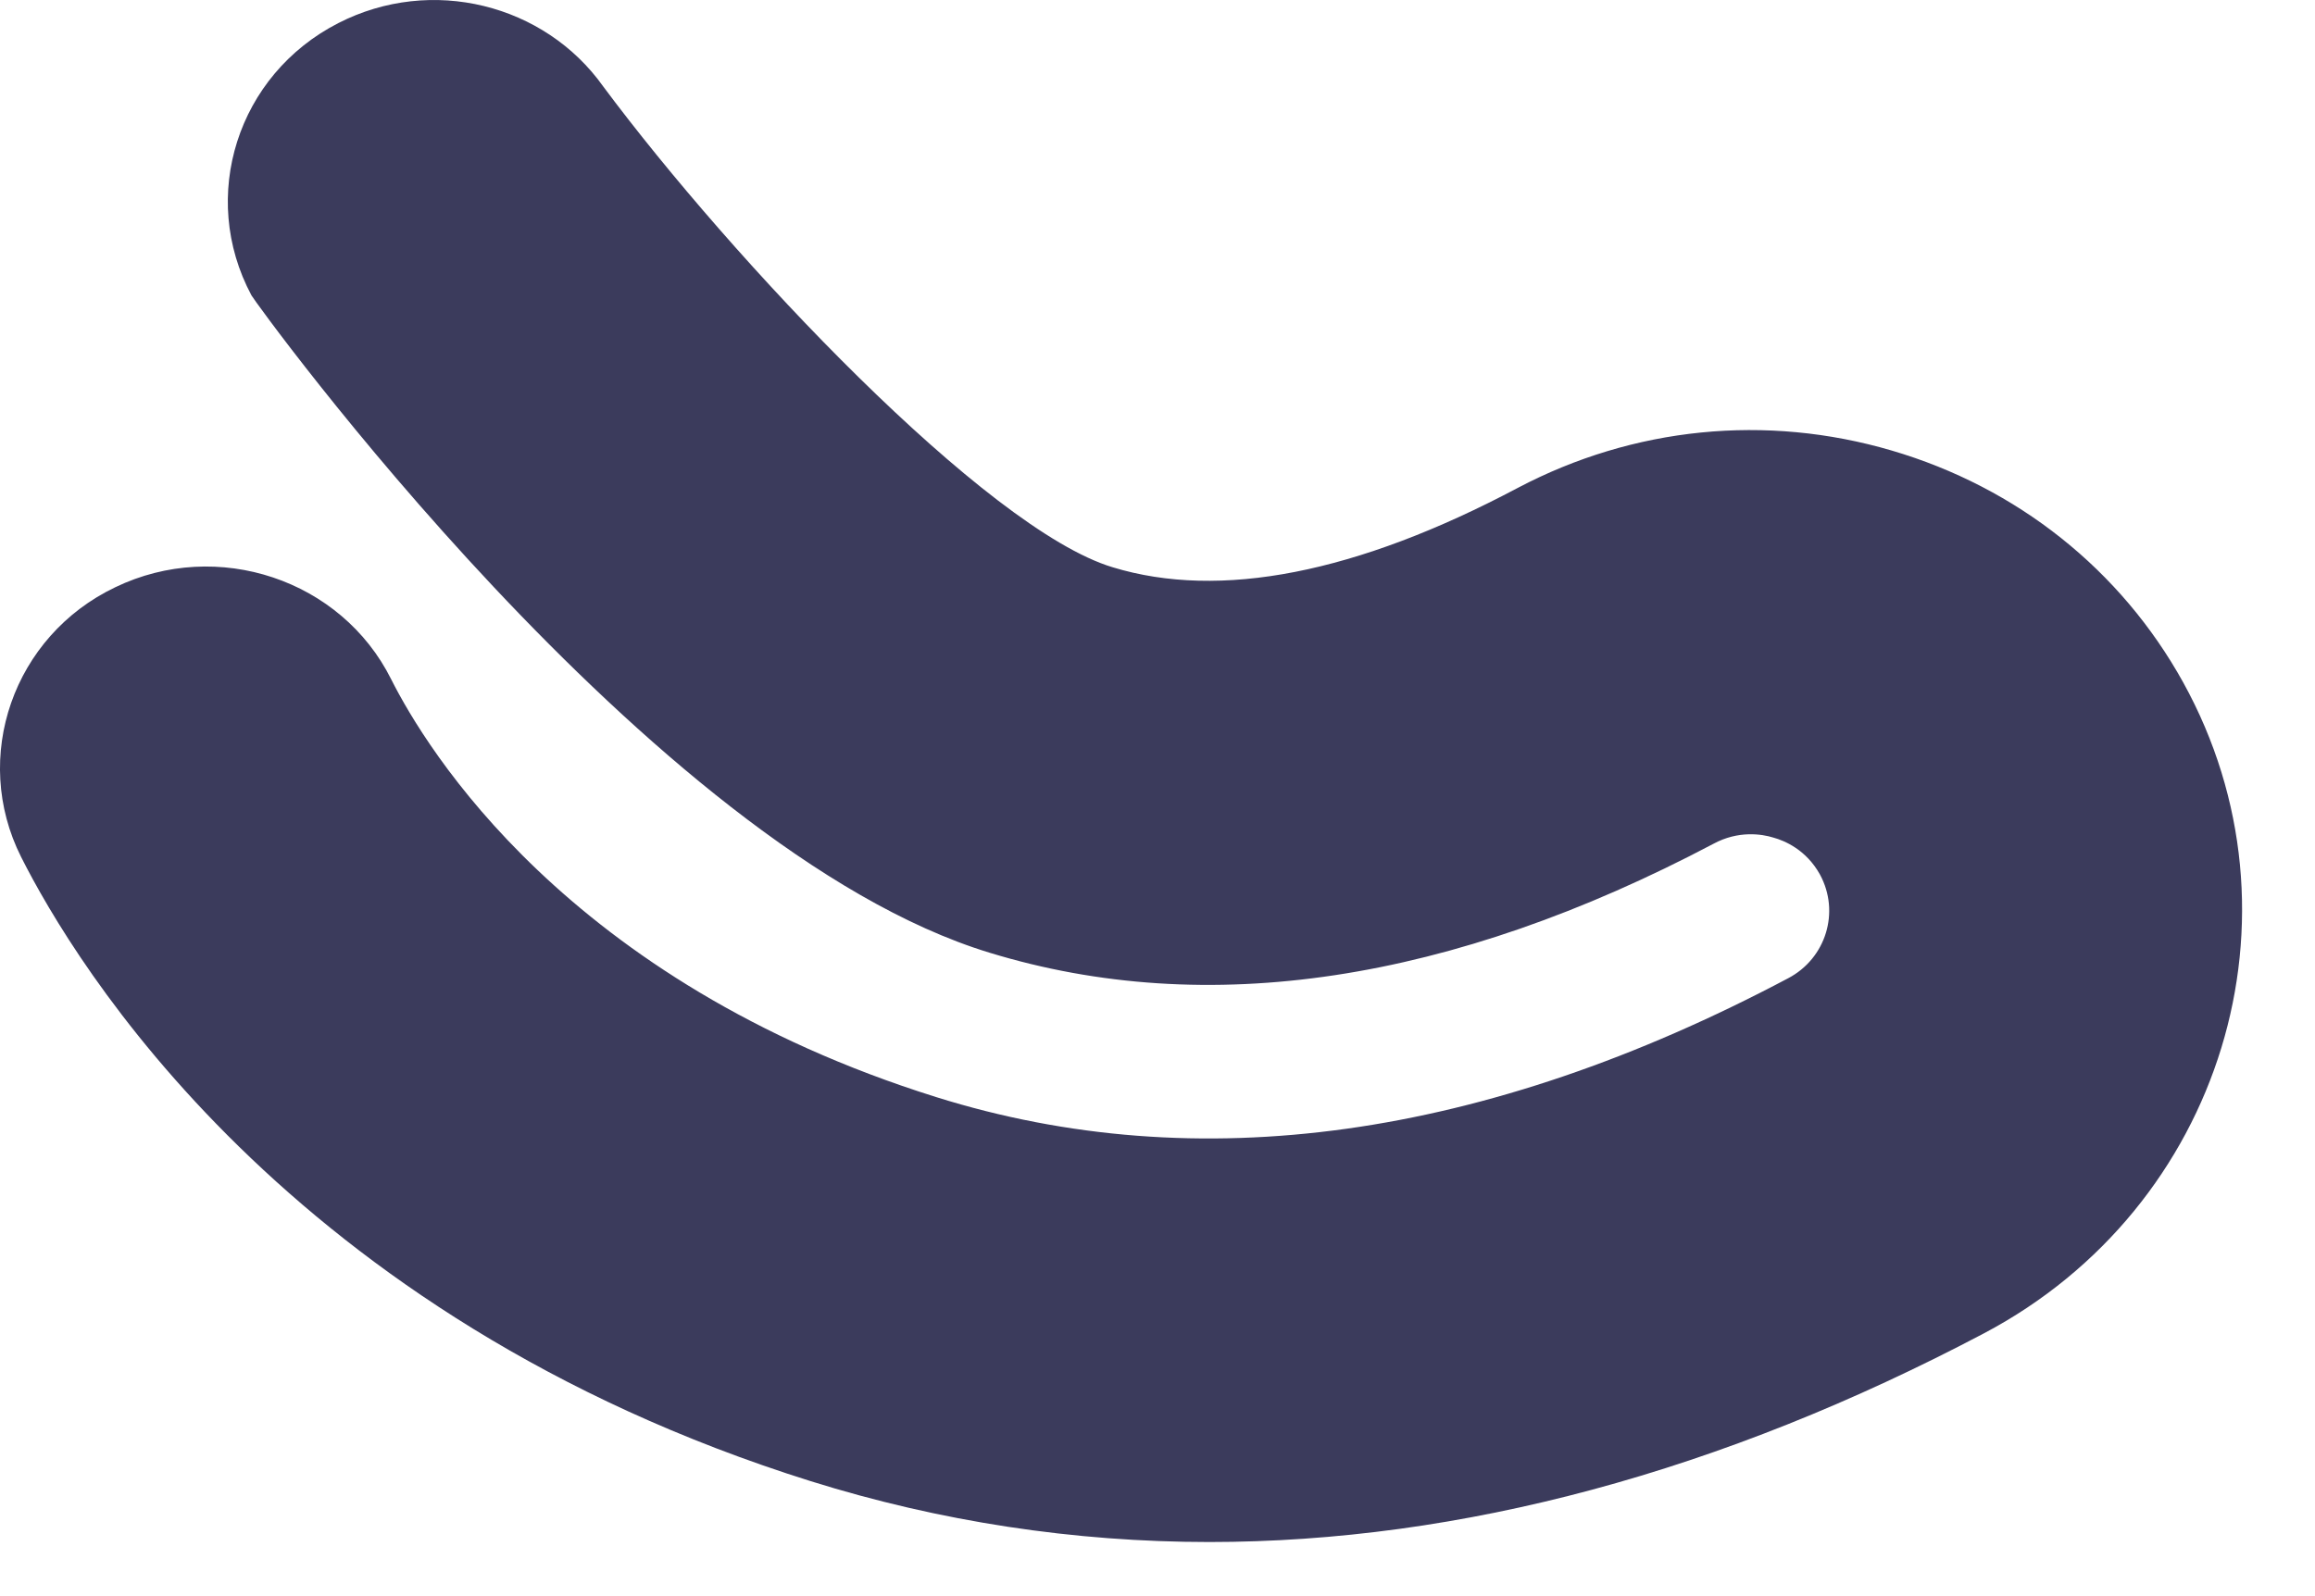 <?xml version="1.0" encoding="utf-8"?>
<svg xmlns="http://www.w3.org/2000/svg" fill="none" height="100%" overflow="visible" preserveAspectRatio="none" style="display: block;" viewBox="0 0 29 20" width="100%">
<path d="M15.151 19.322C13.453 19.322 11.774 19.066 10.154 18.559C3.59 16.5 0.927 12.054 0.265 10.739C-0.365 9.488 0.167 7.967 1.445 7.358C2.724 6.742 4.278 7.262 4.901 8.513C5.334 9.372 7.098 12.298 11.728 13.747C15.007 14.774 18.594 14.274 22.398 12.259C22.876 12.009 23.053 11.425 22.798 10.957C22.627 10.649 22.358 10.534 22.214 10.495C22.07 10.45 21.775 10.405 21.466 10.572C18.174 12.31 15.125 12.772 12.397 11.938C8.141 10.643 3.183 3.772 3.15 3.701C2.488 2.463 2.973 0.936 4.239 0.289C5.406 -0.308 6.823 0.051 7.557 1.084C9.17 3.252 12.358 6.633 13.938 7.108C15.282 7.518 16.994 7.185 19.014 6.113C20.463 5.35 22.122 5.183 23.696 5.645C25.27 6.107 26.568 7.14 27.349 8.551C28.962 11.47 27.84 15.127 24.857 16.705C21.565 18.443 18.299 19.322 15.145 19.322H15.151Z" fill="#3B3B5C" id="Vector"/>
</svg>